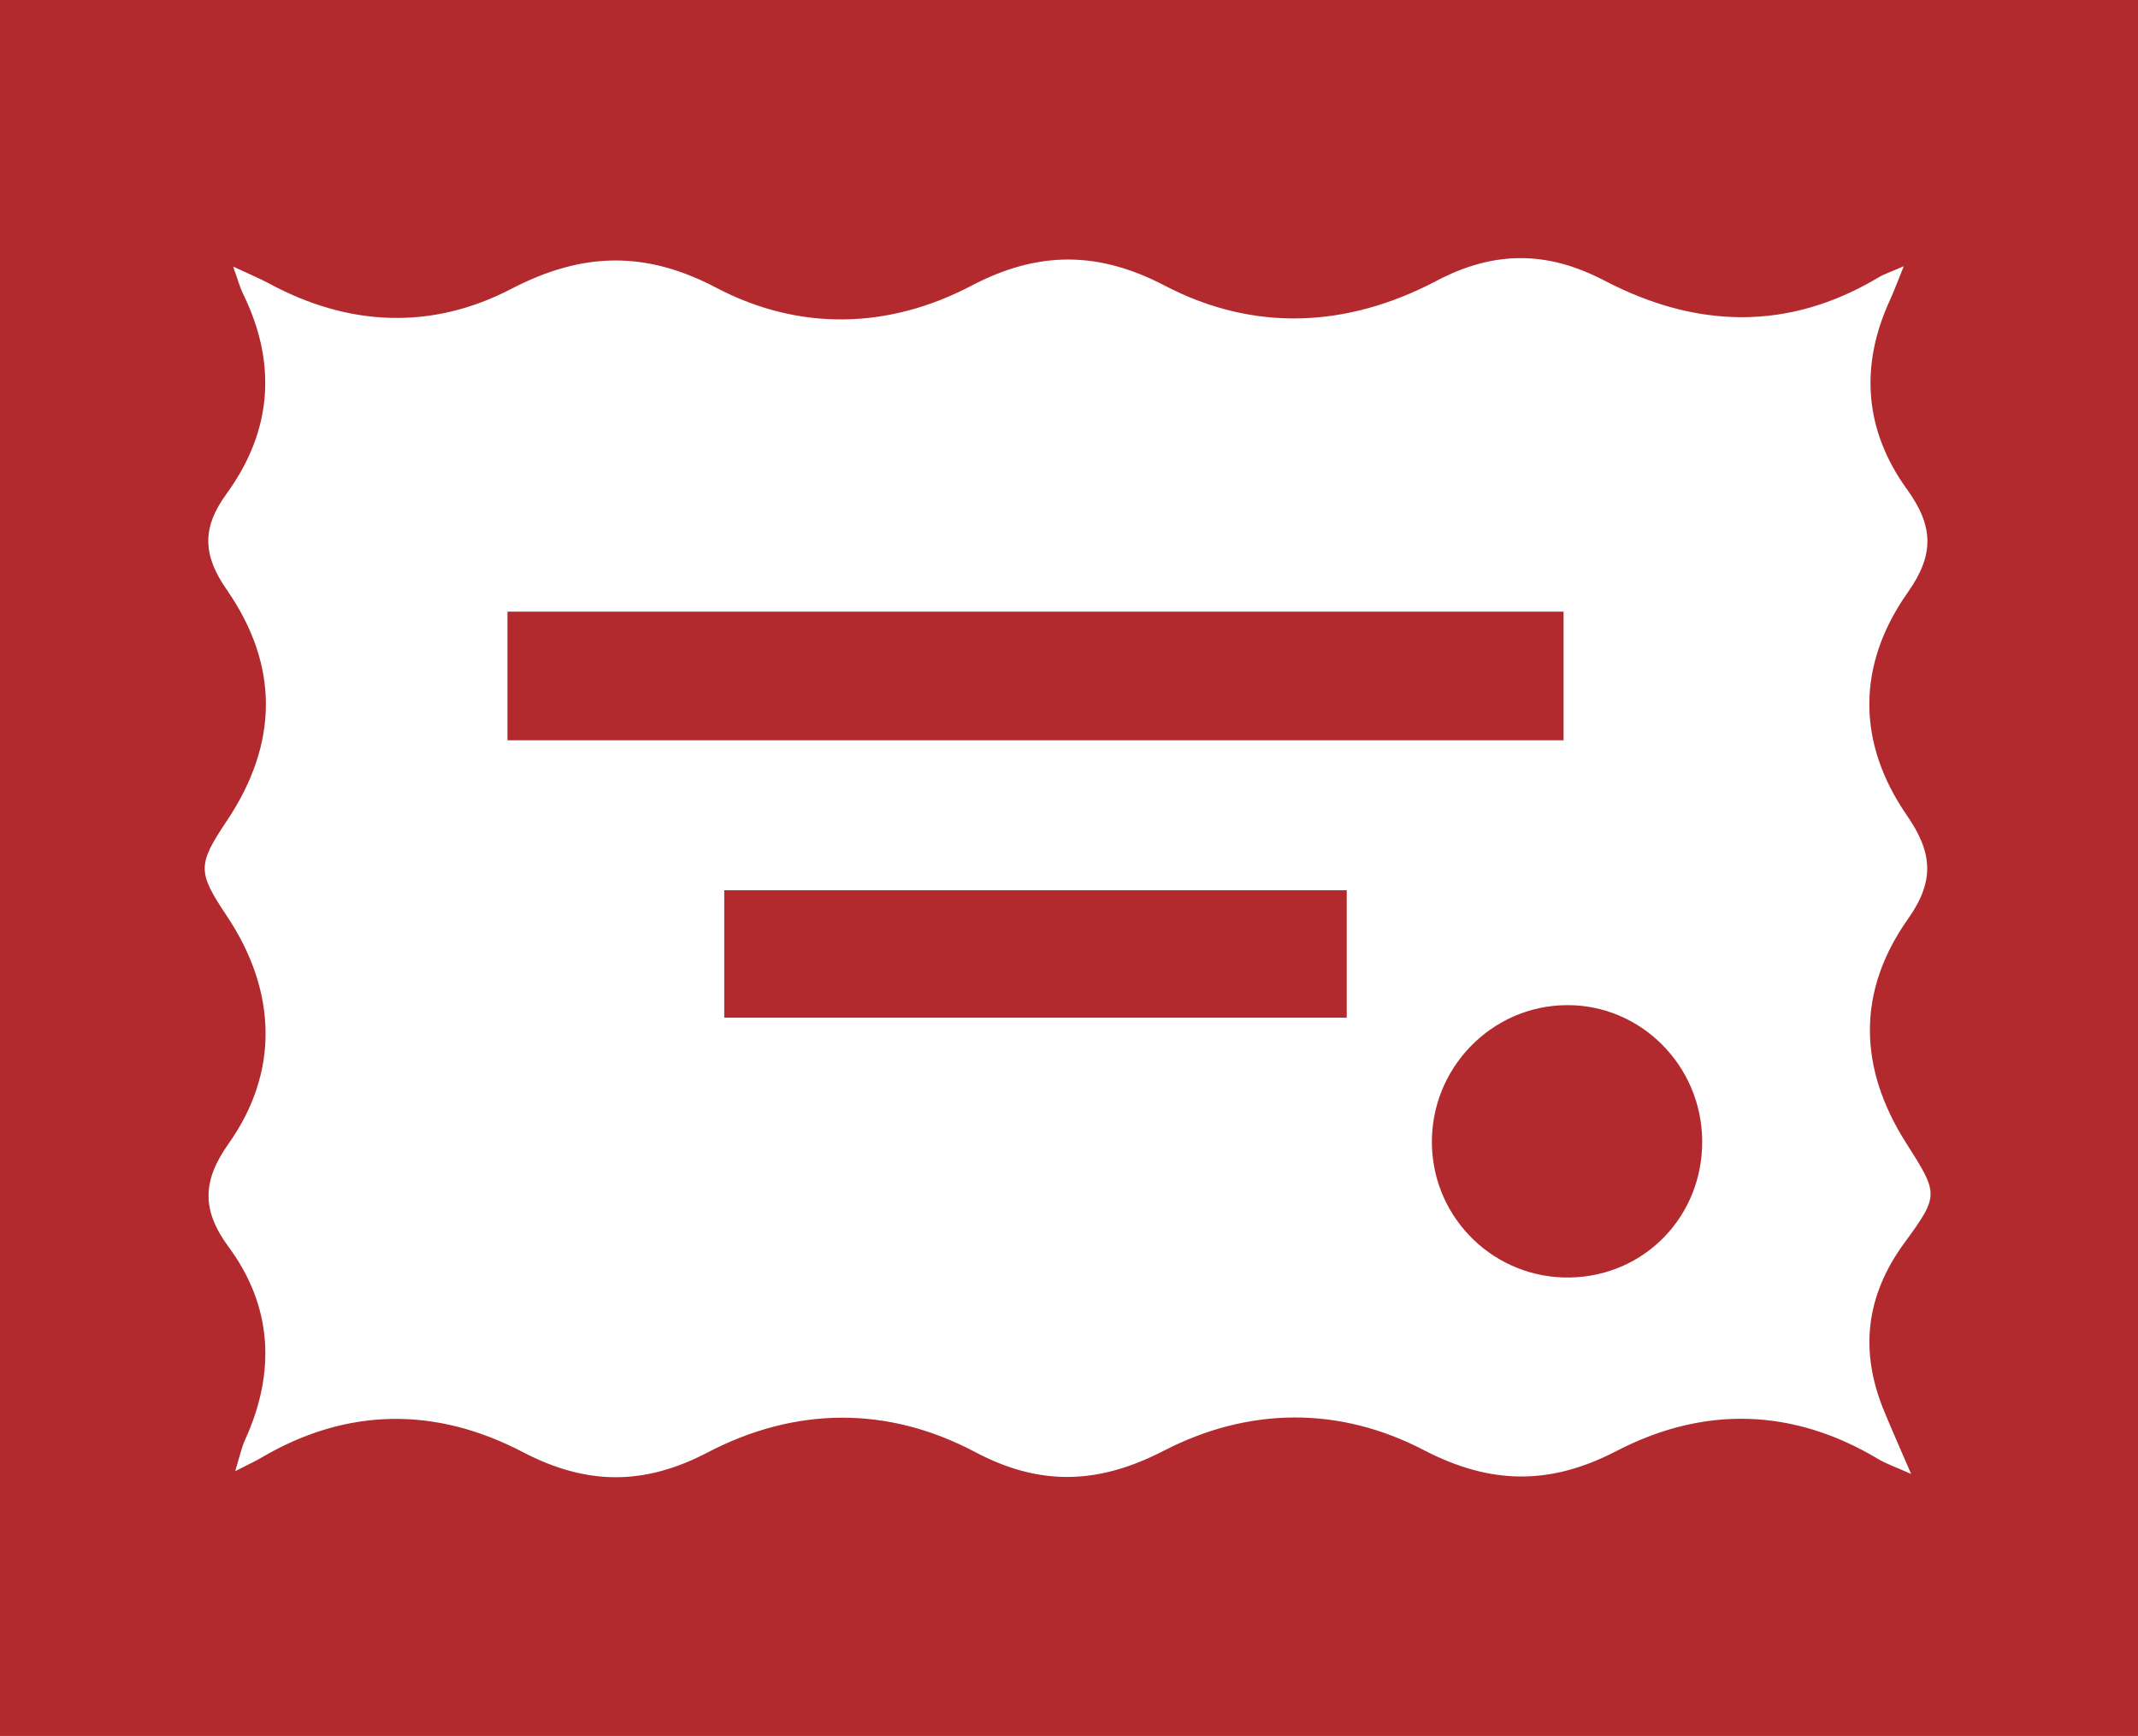 <svg width="117" height="95" viewBox="0 0 117 95" fill="none" xmlns="http://www.w3.org/2000/svg">
<path d="M117 95H0V0H117V95ZM104.198 14.561C103.461 14.886 103.109 14.997 102.796 15.184C97.829 18.154 92.775 17.956 87.799 15.354C84.65 13.708 81.739 13.72 78.61 15.37C73.738 17.932 68.644 18.194 63.733 15.628C60.096 13.728 56.801 13.728 53.176 15.628C48.621 18.023 43.733 18.131 39.198 15.747C35.285 13.688 31.831 13.807 27.977 15.81C23.631 18.067 19.104 17.877 14.739 15.521C14.216 15.239 13.665 15.013 12.758 14.588C13.032 15.35 13.127 15.719 13.289 16.056C15.182 19.896 14.885 23.608 12.394 27.027C11.027 28.899 11.103 30.395 12.406 32.271C15.293 36.424 15.238 40.703 12.406 44.932C10.794 47.343 10.806 47.72 12.418 50.136C15.151 54.233 15.293 58.656 12.513 62.582C11.075 64.609 11.015 66.216 12.513 68.243C14.913 71.499 15.095 75.1 13.412 78.793C13.214 79.23 13.115 79.713 12.869 80.511C13.586 80.142 13.951 79.983 14.287 79.781C19.005 77 23.865 76.988 28.614 79.468C32.084 81.28 35.233 81.312 38.715 79.491C43.516 76.981 48.574 76.925 53.37 79.468C56.943 81.359 60.14 81.225 63.689 79.392C68.331 77 73.275 76.945 77.913 79.356C81.553 81.248 84.813 81.304 88.461 79.408C93.214 76.941 98.086 77.036 102.784 79.848C103.22 80.11 103.715 80.273 104.586 80.665C103.968 79.23 103.517 78.222 103.097 77.199C101.758 73.946 102.103 70.916 104.198 68.044C106.135 65.395 106.095 65.359 104.301 62.535C101.691 58.422 101.615 54.245 104.416 50.286C105.885 48.208 105.759 46.661 104.36 44.634C101.596 40.632 101.608 36.372 104.408 32.41C105.874 30.331 105.806 28.78 104.353 26.769C102.055 23.592 101.75 20.066 103.418 16.441C103.64 15.961 103.818 15.461 104.182 14.569L104.198 14.561Z" fill="#B2292E"/>
<path d="M27.77 40.513V33.473H85.565V40.513H27.77Z" fill="#B2292E"/>
<path d="M39.634 55.693V48.72H73.698V55.693H39.634Z" fill="#B2292E"/>
<path d="M93.151 62.396C93.198 66.541 90.01 69.845 85.906 69.912C81.826 69.98 78.463 66.751 78.361 62.674C78.257 58.497 81.601 55.026 85.748 55.007C89.784 54.983 93.103 58.299 93.151 62.396Z" fill="#B2292E"/>
</svg>
